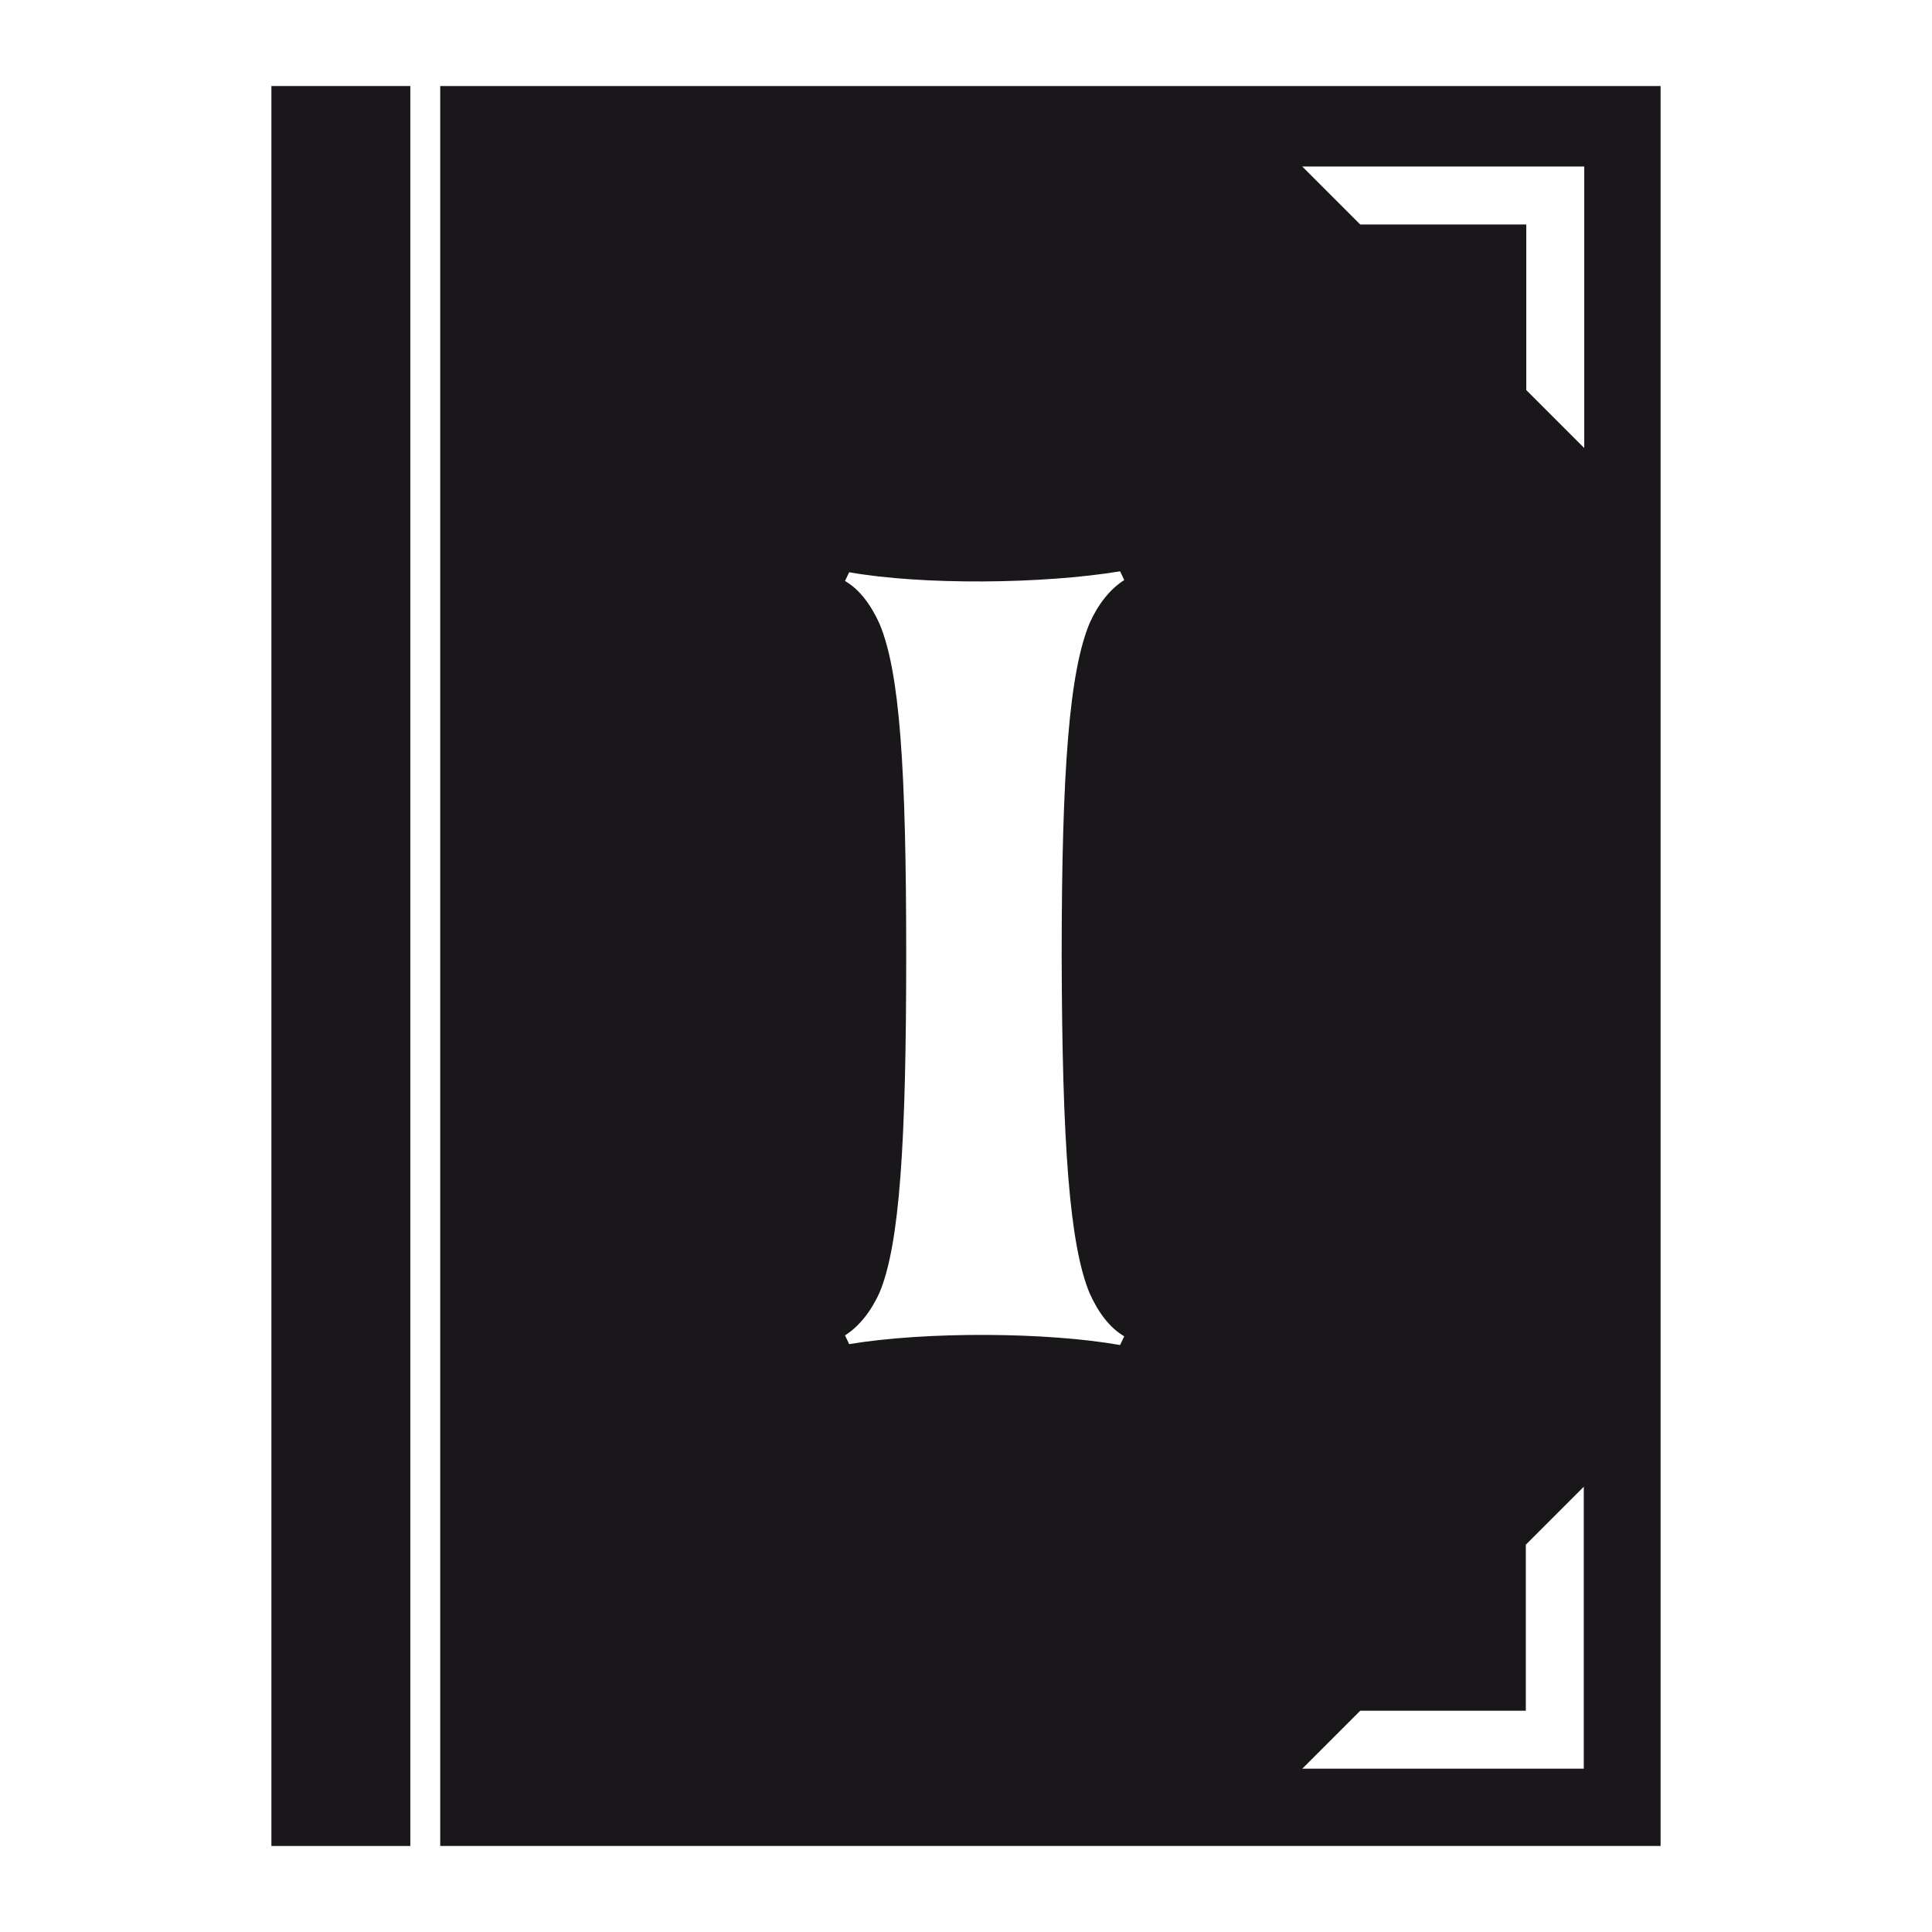 <?xml version="1.0" encoding="utf-8"?>
<!-- Generator: Adobe Illustrator 22.1.0, SVG Export Plug-In . SVG Version: 6.00 Build 0)  -->
<svg version="1.1" id="Capa_1" xmlns="http://www.w3.org/2000/svg" xmlns:xlink="http://www.w3.org/1999/xlink" x="0px" y="0px"
	 viewBox="0 0 420 420" style="enable-background:new 0 0 420 420;" xml:space="preserve">
	 <style type="text/css">
	.st0{fill:#1A171B;}
	}
</style>
<g>
	<rect class="st0" x="59" y="18.7" width="30.2" height="382.6"/>
	<path class="st0 llibreimaginari" d="M95.7,18.7v382.6H361V18.7H95.7z M344.4,36.1v61.3l-12.6-12.6V48.8h-36.1l-12.6-12.6H344.4z M236.9,281.2
		c1.9,4.2,4.4,7.5,7.5,9.3l-0.9,1.9c-15.8-2.8-41.9-3-58.9-0.2l-0.9-1.9c3-1.9,5.6-5.1,7.5-9.3c4.4-10.5,5.8-32.6,5.8-73.4
		c0-40.8-1.4-61.5-5.8-72c-1.9-4.2-4.4-7.5-7.5-9.3l0.9-1.9c15.8,2.8,41.9,2.6,58.9-0.2l0.9,1.9c-3,1.9-5.6,5.1-7.5,9.3
		c-4.4,10.5-6.1,31.7-6.1,72.5C230.9,248.6,232.5,270.7,236.9,281.2z M344.4,384.5h-61.3l12.6-12.6h36v-36.1l12.6-12.6V384.5z"/>
</g>
</svg>
